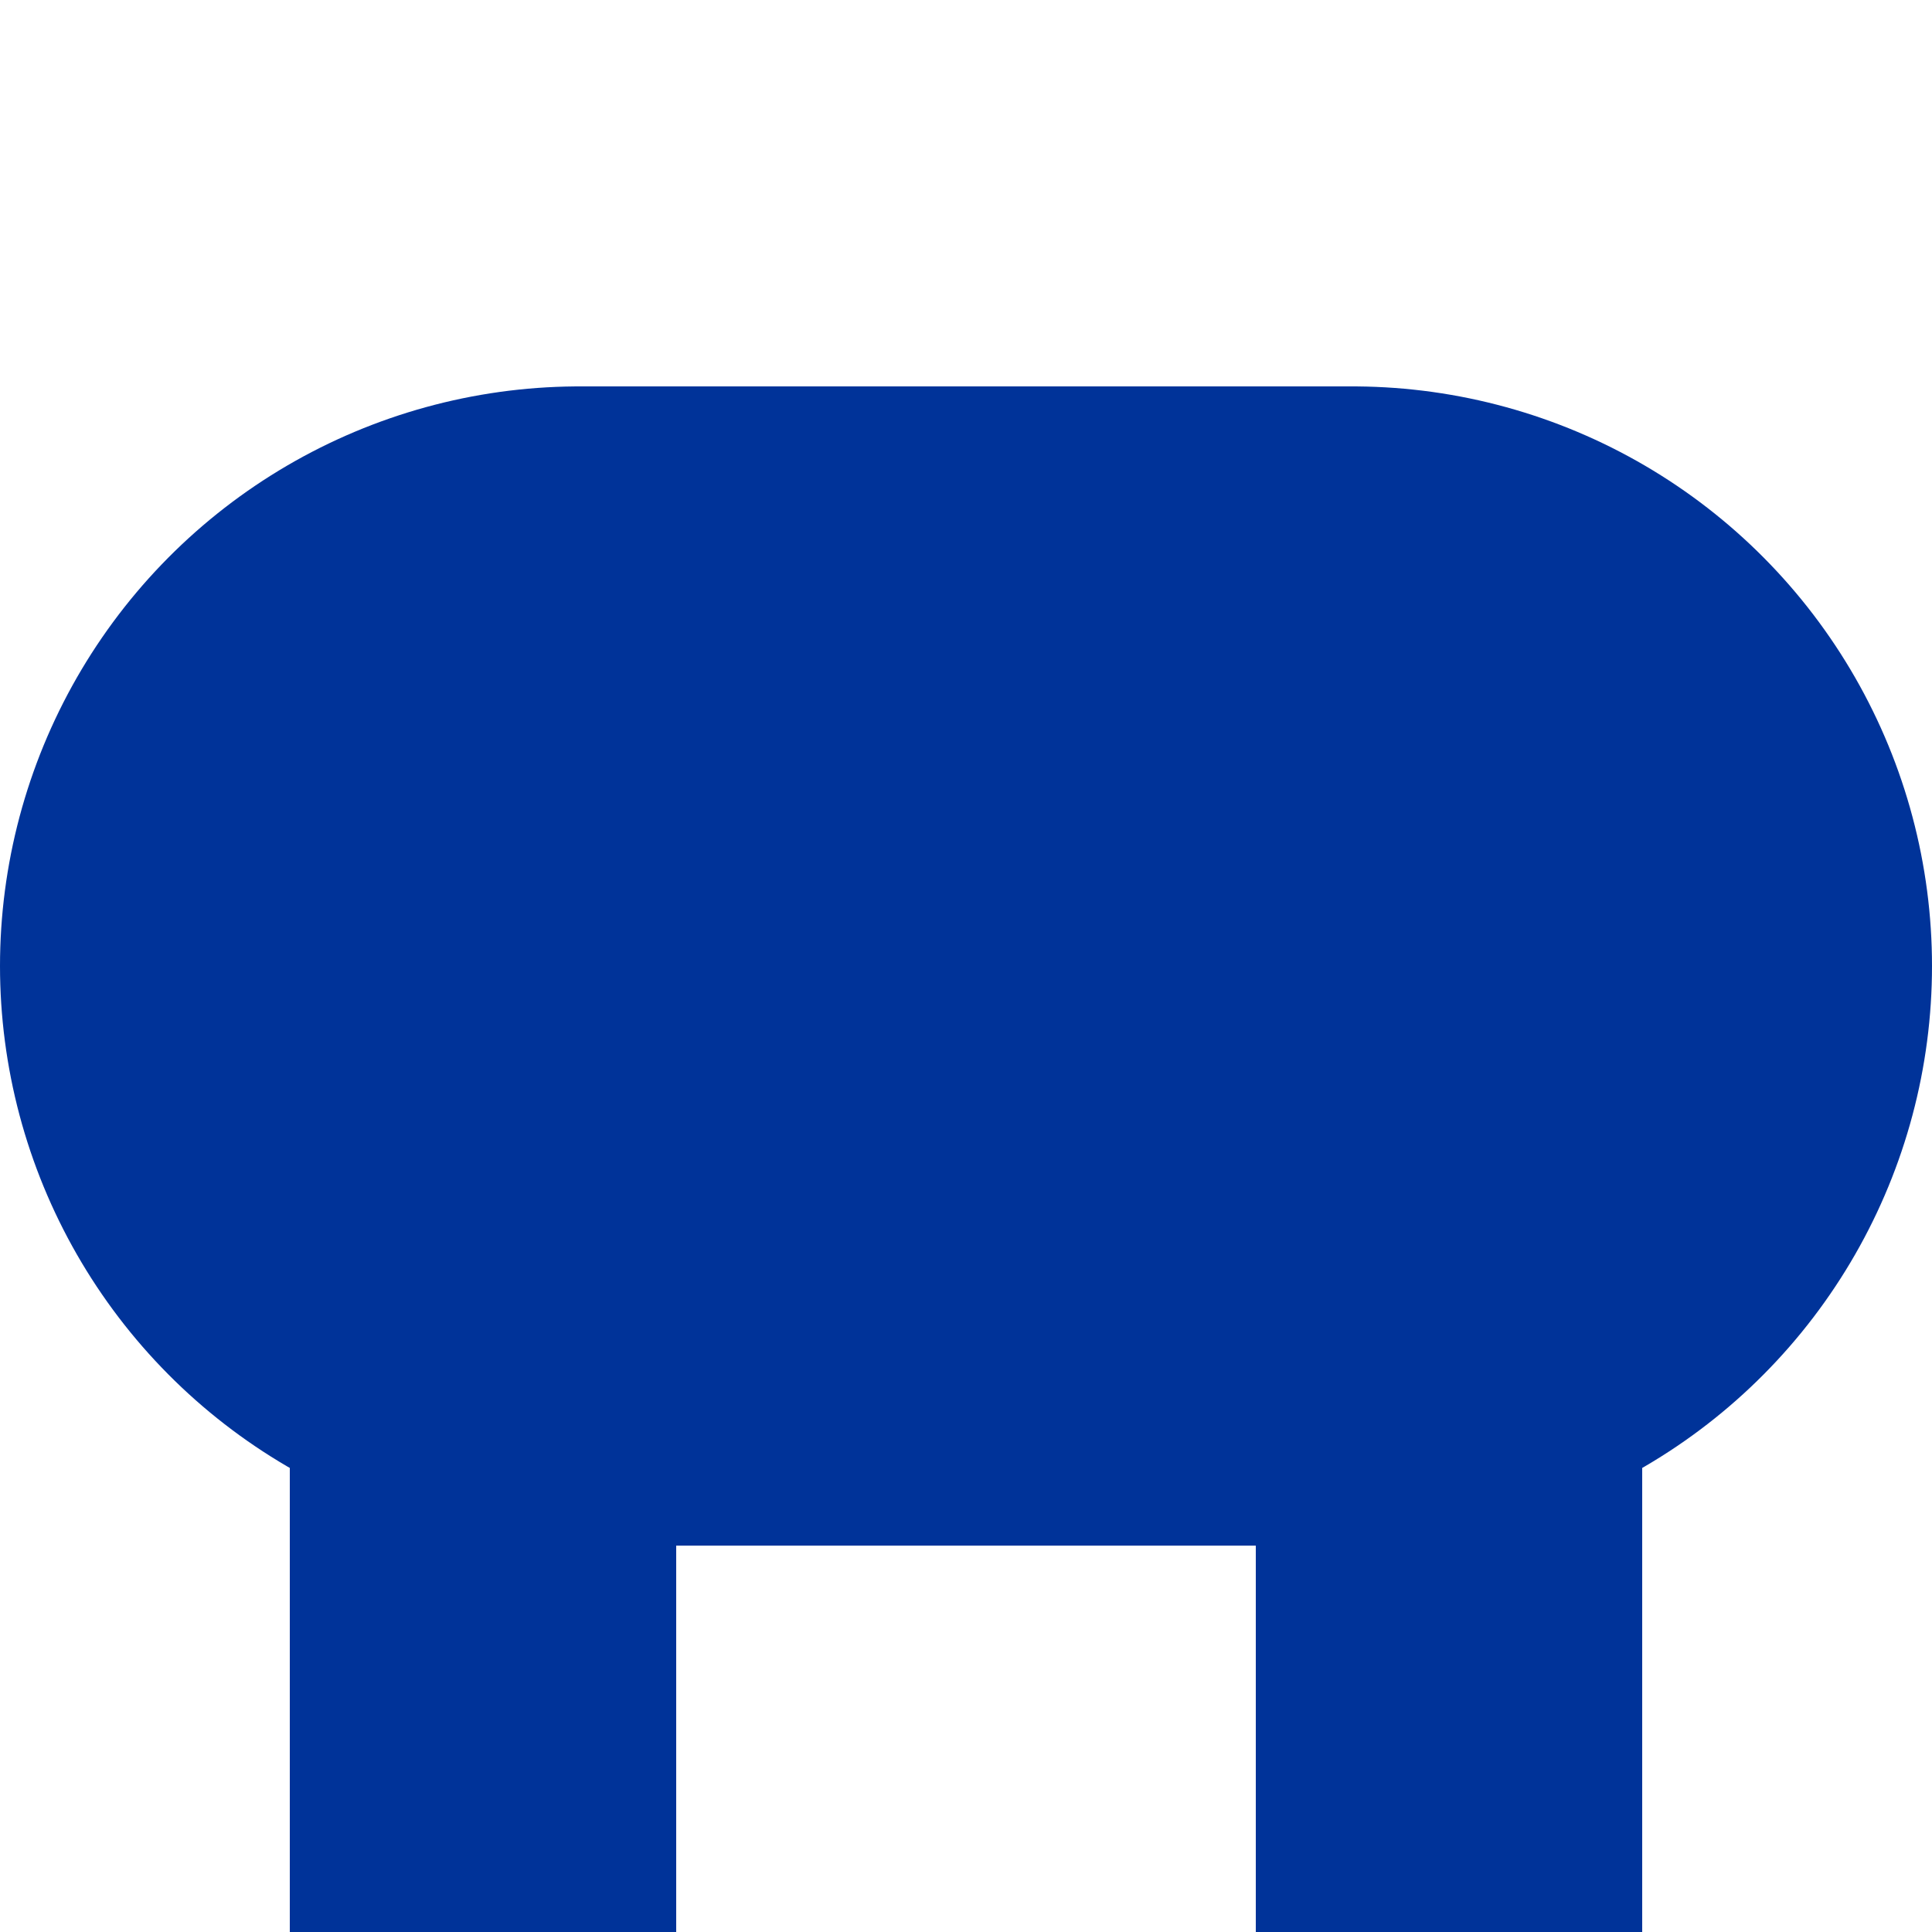 <?xml version="1.0" encoding="UTF-8"?>
<svg xmlns="http://www.w3.org/2000/svg" width="500" height="500">
 <title>uvKBHFa</title>
 <g stroke="#003399">
  <path d="M 125,500 V 250 m 250,0 V 500" stroke-width="100"/>
  <path d="M 150,250 H 350" stroke-width="300" stroke-linecap="round"/>
 </g>
</svg>